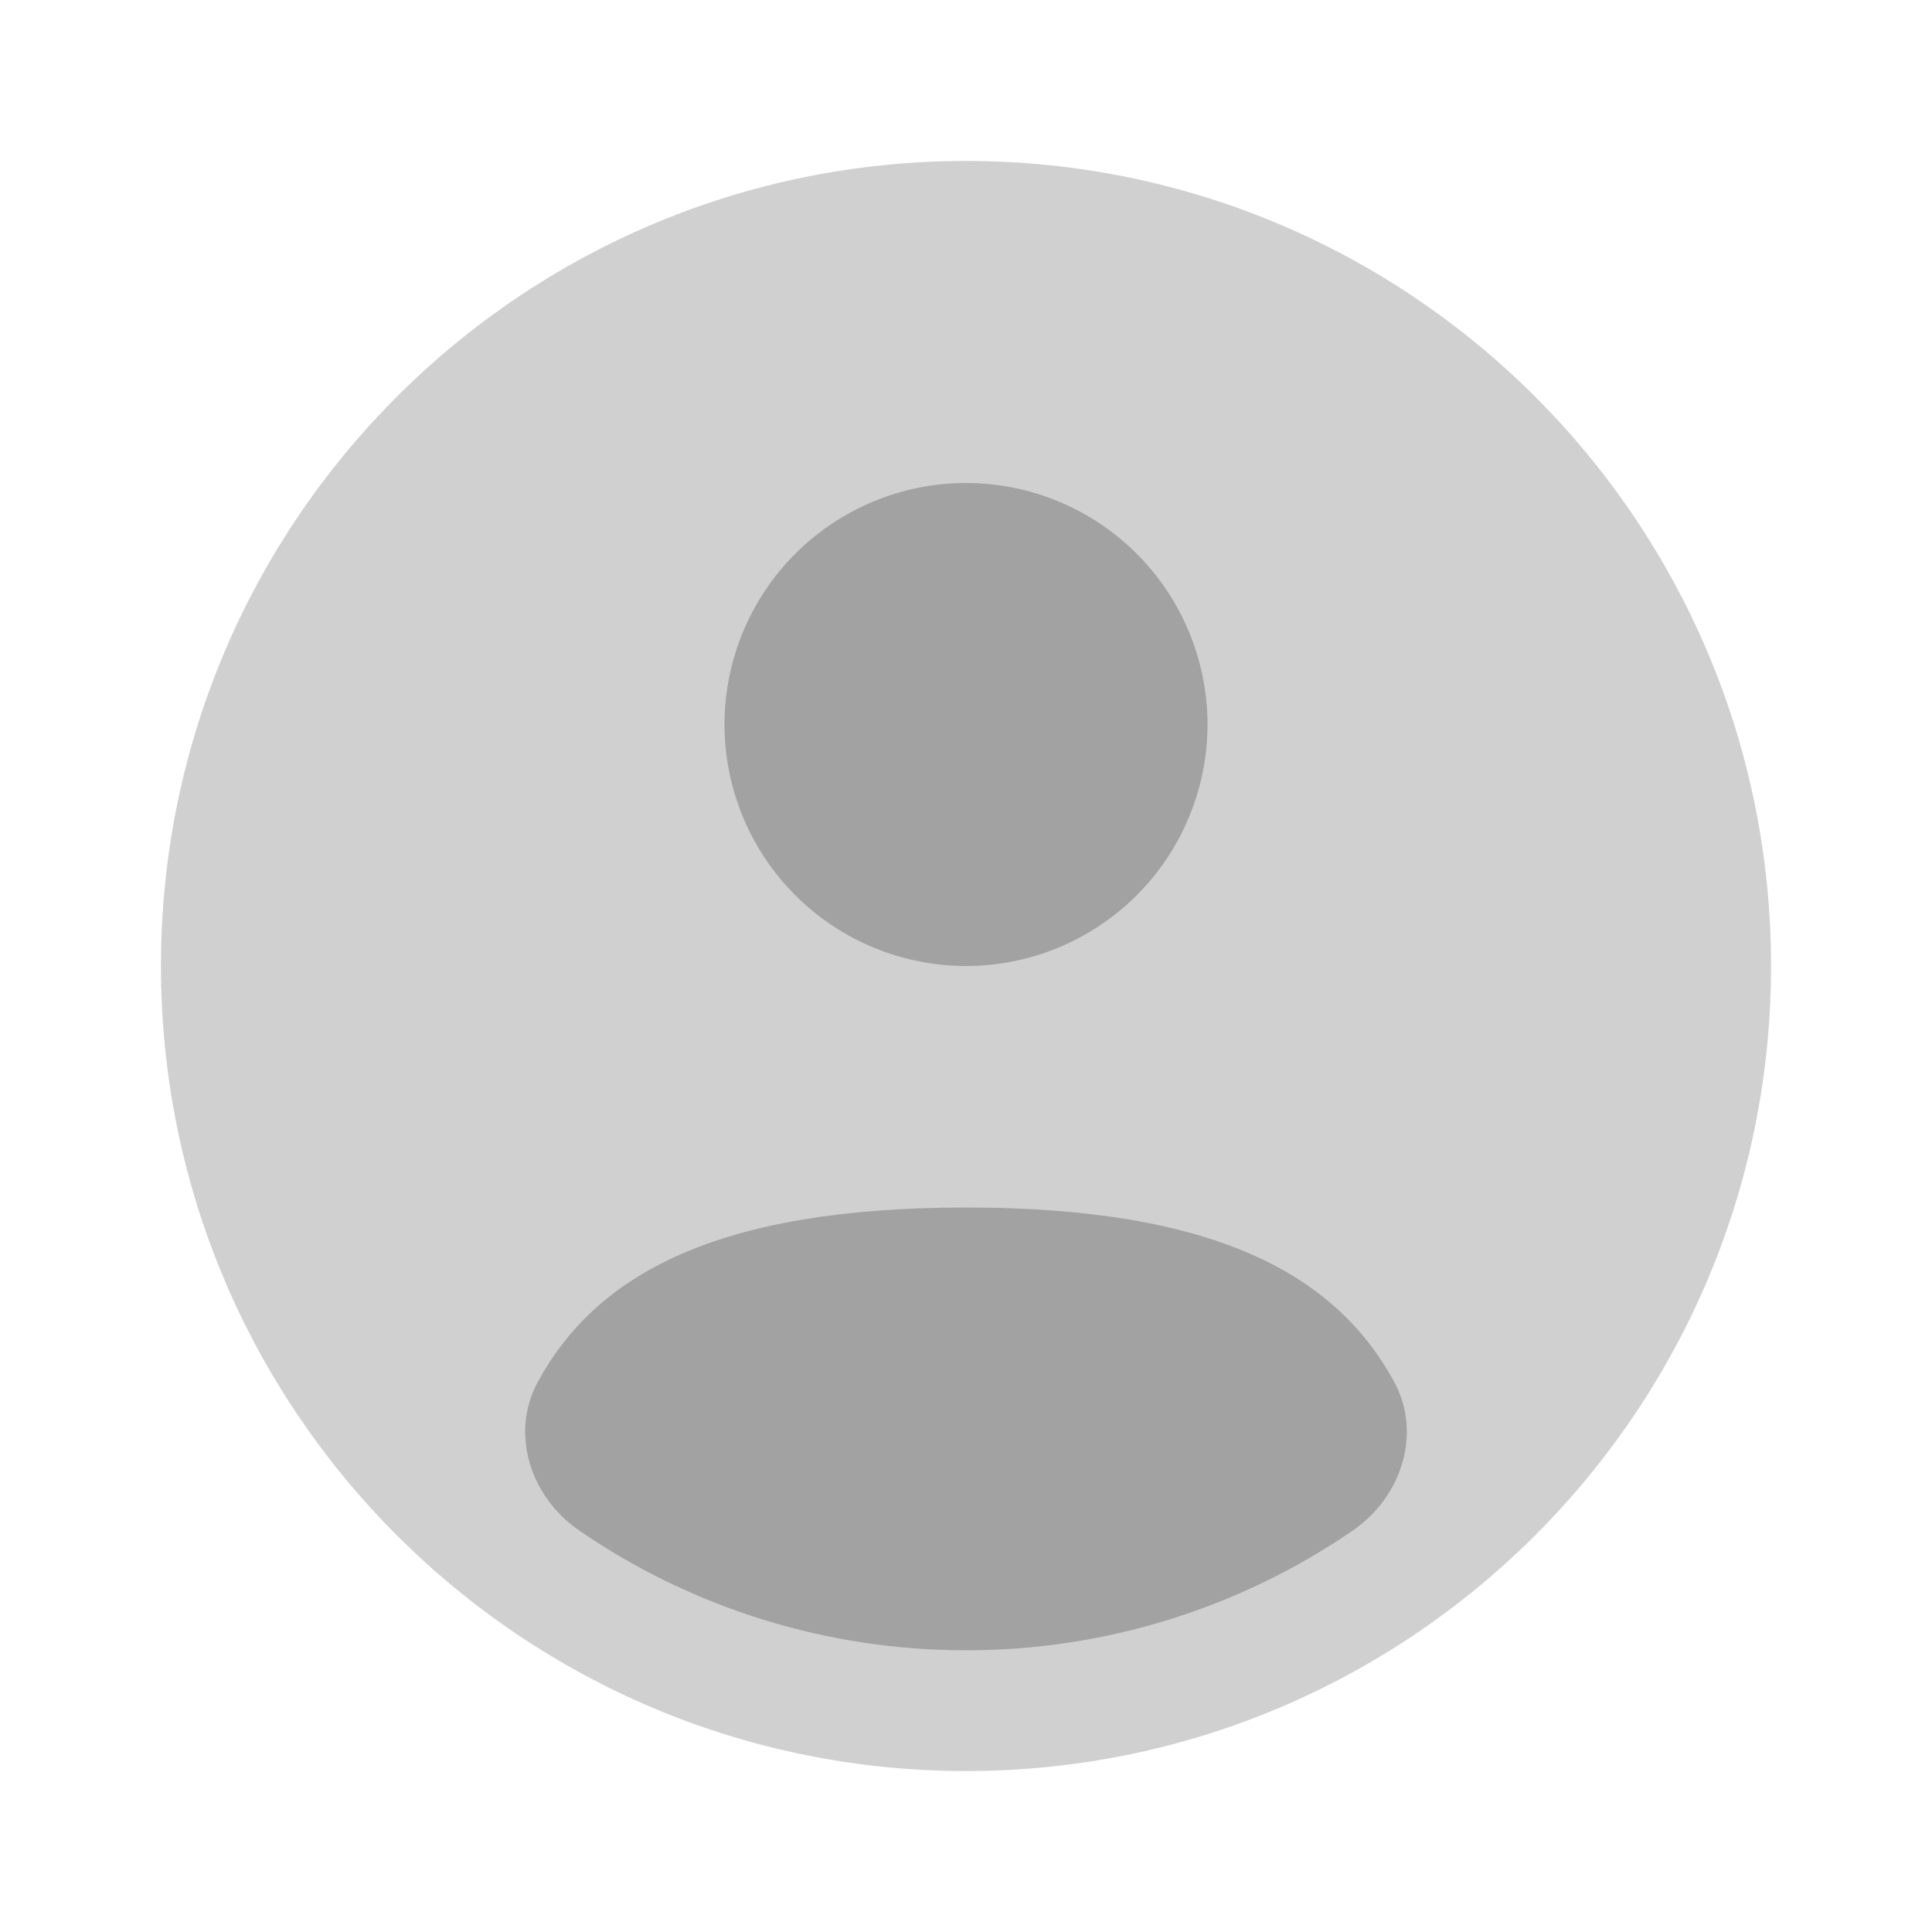 <svg width="16" height="16" viewBox="0 0 16 16" fill="none" xmlns="http://www.w3.org/2000/svg">
<path opacity="0.5" d="M14.667 8C14.667 11.682 11.682 14.667 8 14.667C4.318 14.667 1.333 11.682 1.333 8C1.333 4.318 4.318 1.333 8 1.333C11.682 1.333 14.667 4.318 14.667 8Z" fill="#A2A2A2"/>
<path d="M11.205 12.674C10.262 13.322 9.144 13.668 8 13.667C6.856 13.668 5.738 13.322 4.795 12.674C4.393 12.397 4.221 11.871 4.455 11.442C4.94 10.553 5.94 10 8 10C10.06 10 11.06 10.553 11.545 11.442C11.779 11.871 11.607 12.397 11.205 12.674ZM8 8C8.53 8 9.039 7.789 9.414 7.414C9.789 7.039 10 6.53 10 6C10 5.47 9.789 4.961 9.414 4.586C9.039 4.211 8.53 4 8 4C7.47 4 6.961 4.211 6.586 4.586C6.211 4.961 6 5.47 6 6C6 6.53 6.211 7.039 6.586 7.414C6.961 7.789 7.47 8 8 8Z" fill="#A2A2A2"/>
</svg>
